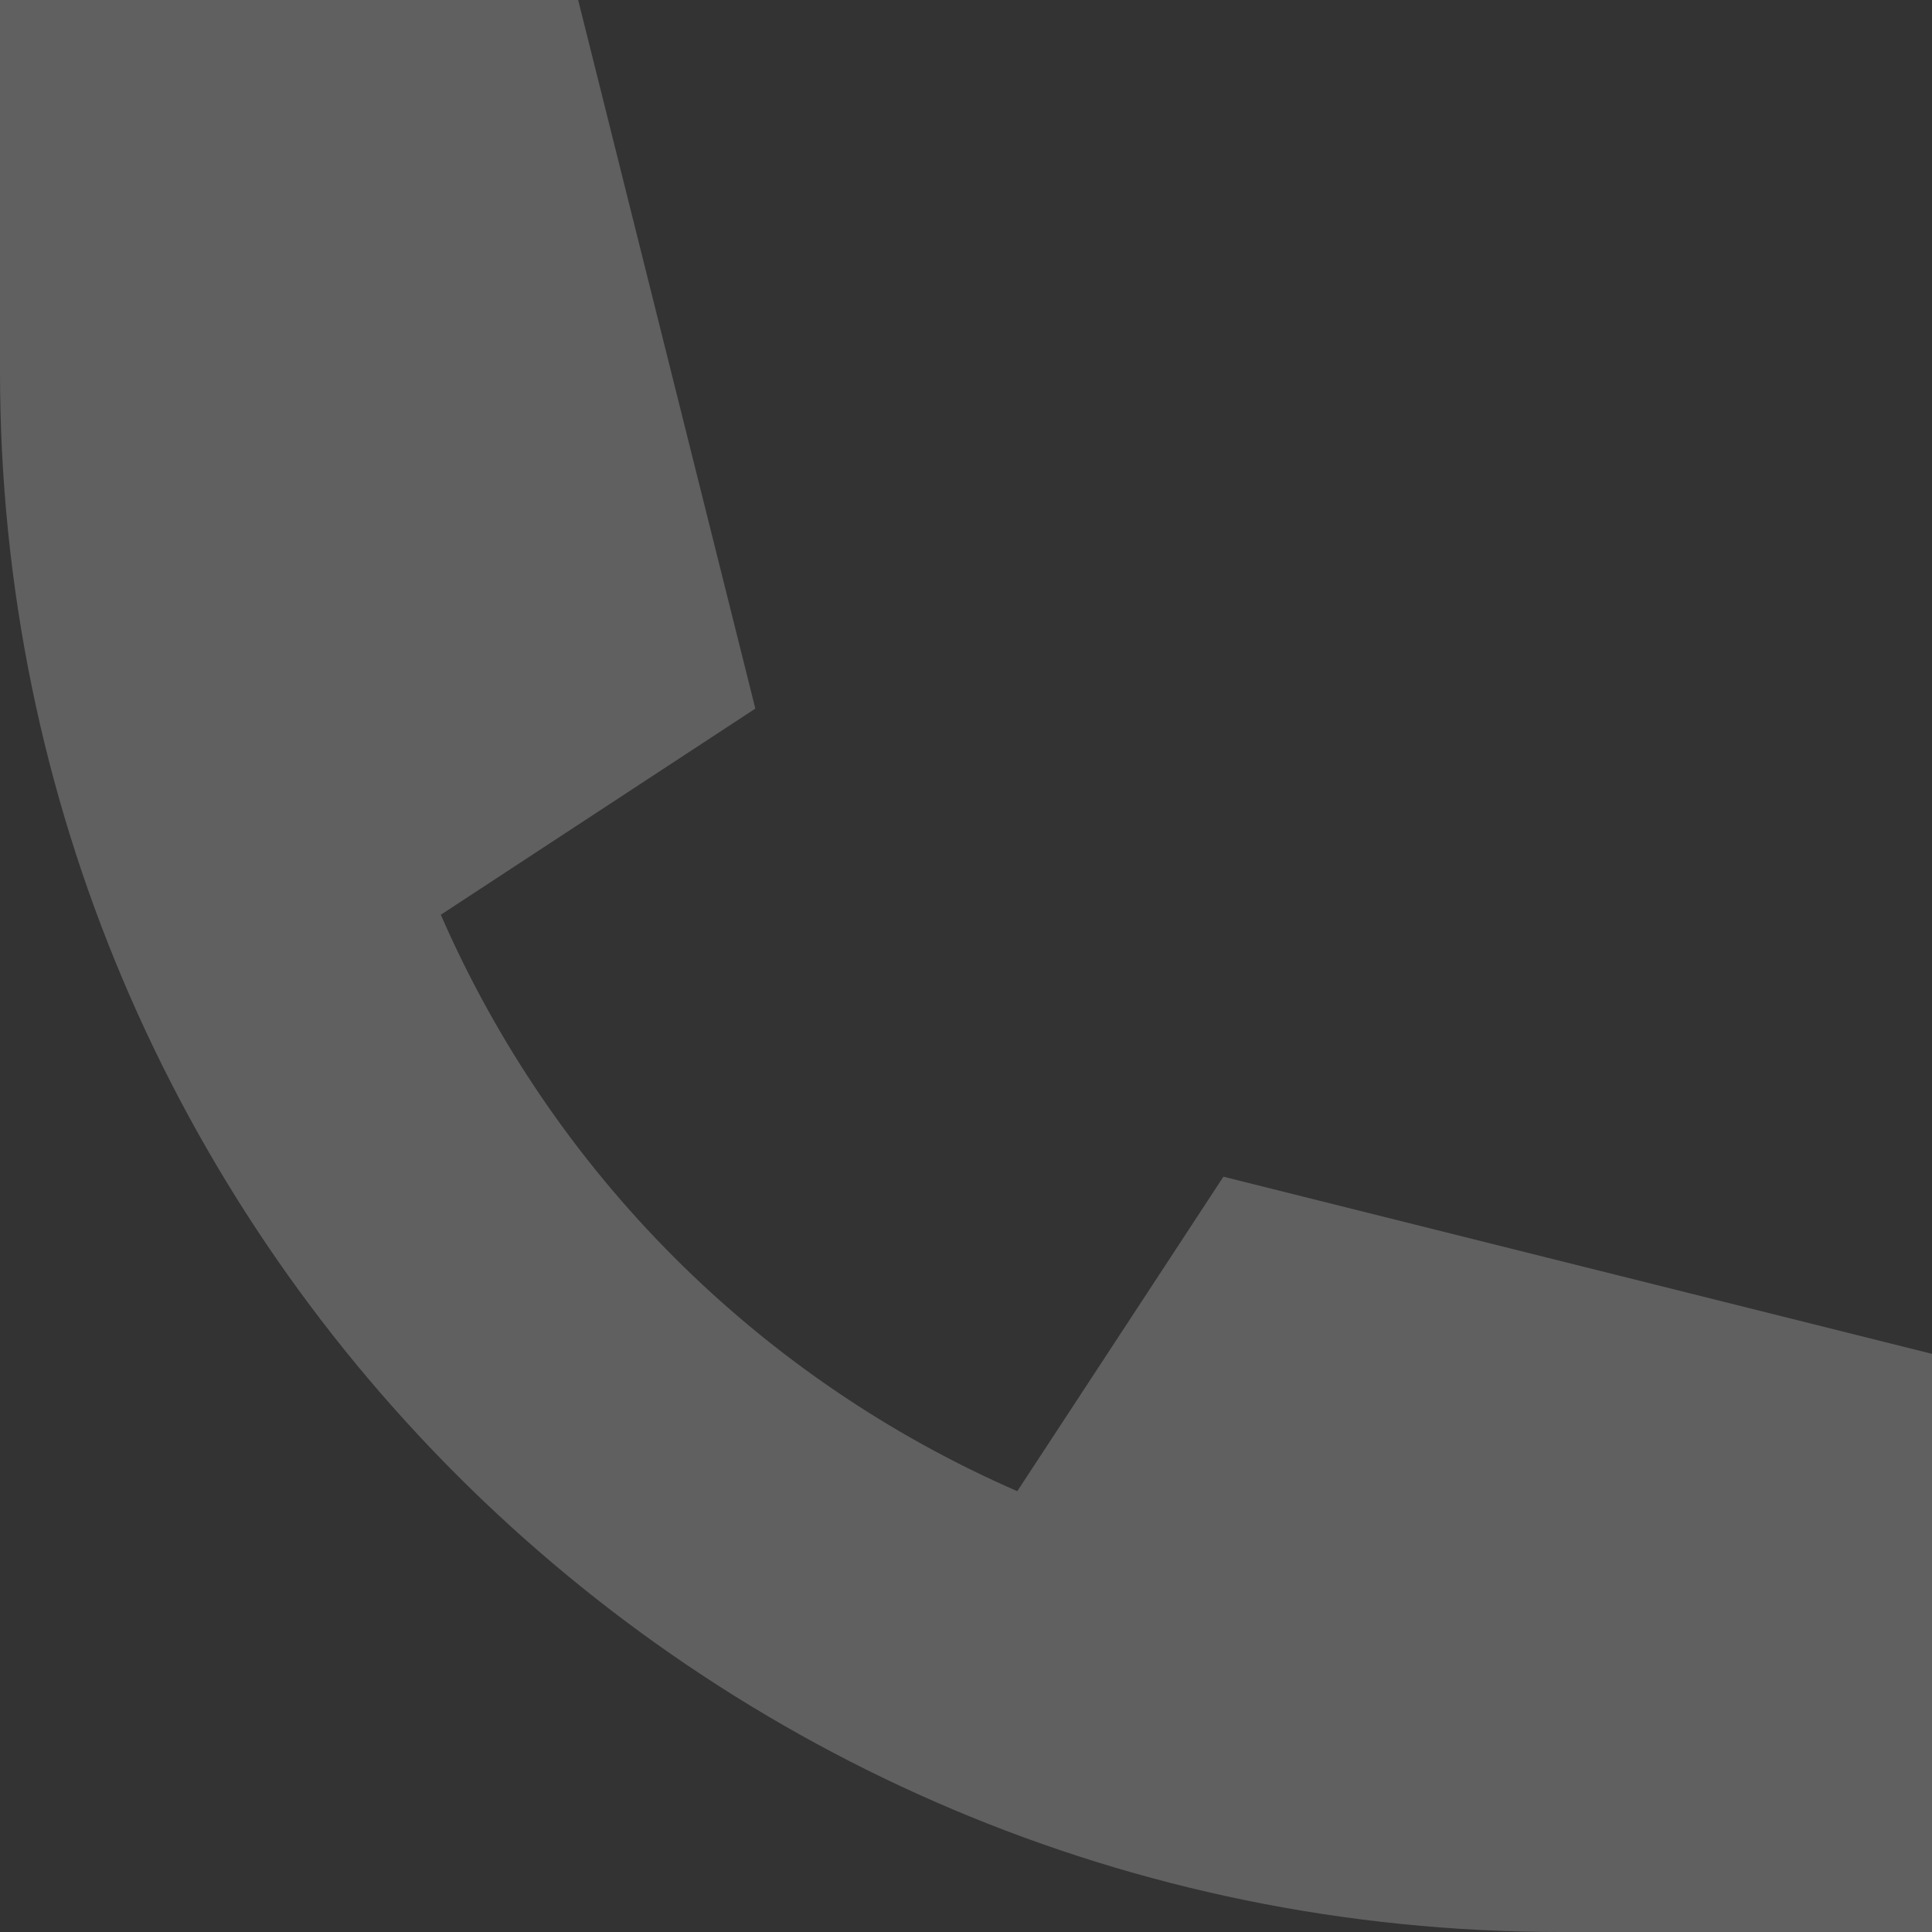 <?xml version="1.0" encoding="UTF-8"?>
<svg id="_Слой_1" xmlns="http://www.w3.org/2000/svg" version="1.1" viewBox="0 0 512 512">
  <rect x="0" y="0" width="512" height="512" fill="#333333" stroke="none"/>
  <!-- Generator: Adobe Illustrator 29.5.1, SVG Export Plug-In . SVG Version: 2.1.0 Build 141)  -->
  <defs>
    <style>
      .st0 {
        fill: #fff;
        isolation: isolate;
        opacity: .22;
      }
    </style>
  </defs>
  <path class="st0" d="M324.22,311.84l-54.63,83.34c-68.45-29.85-122.91-84.3-152.77-152.76l83.35-54.63L153.22,0H0v98.46c0,228.41,184.97,413.54,413.54,413.54h98.46v-153.22l-187.78-46.94Z"/>
</svg>
